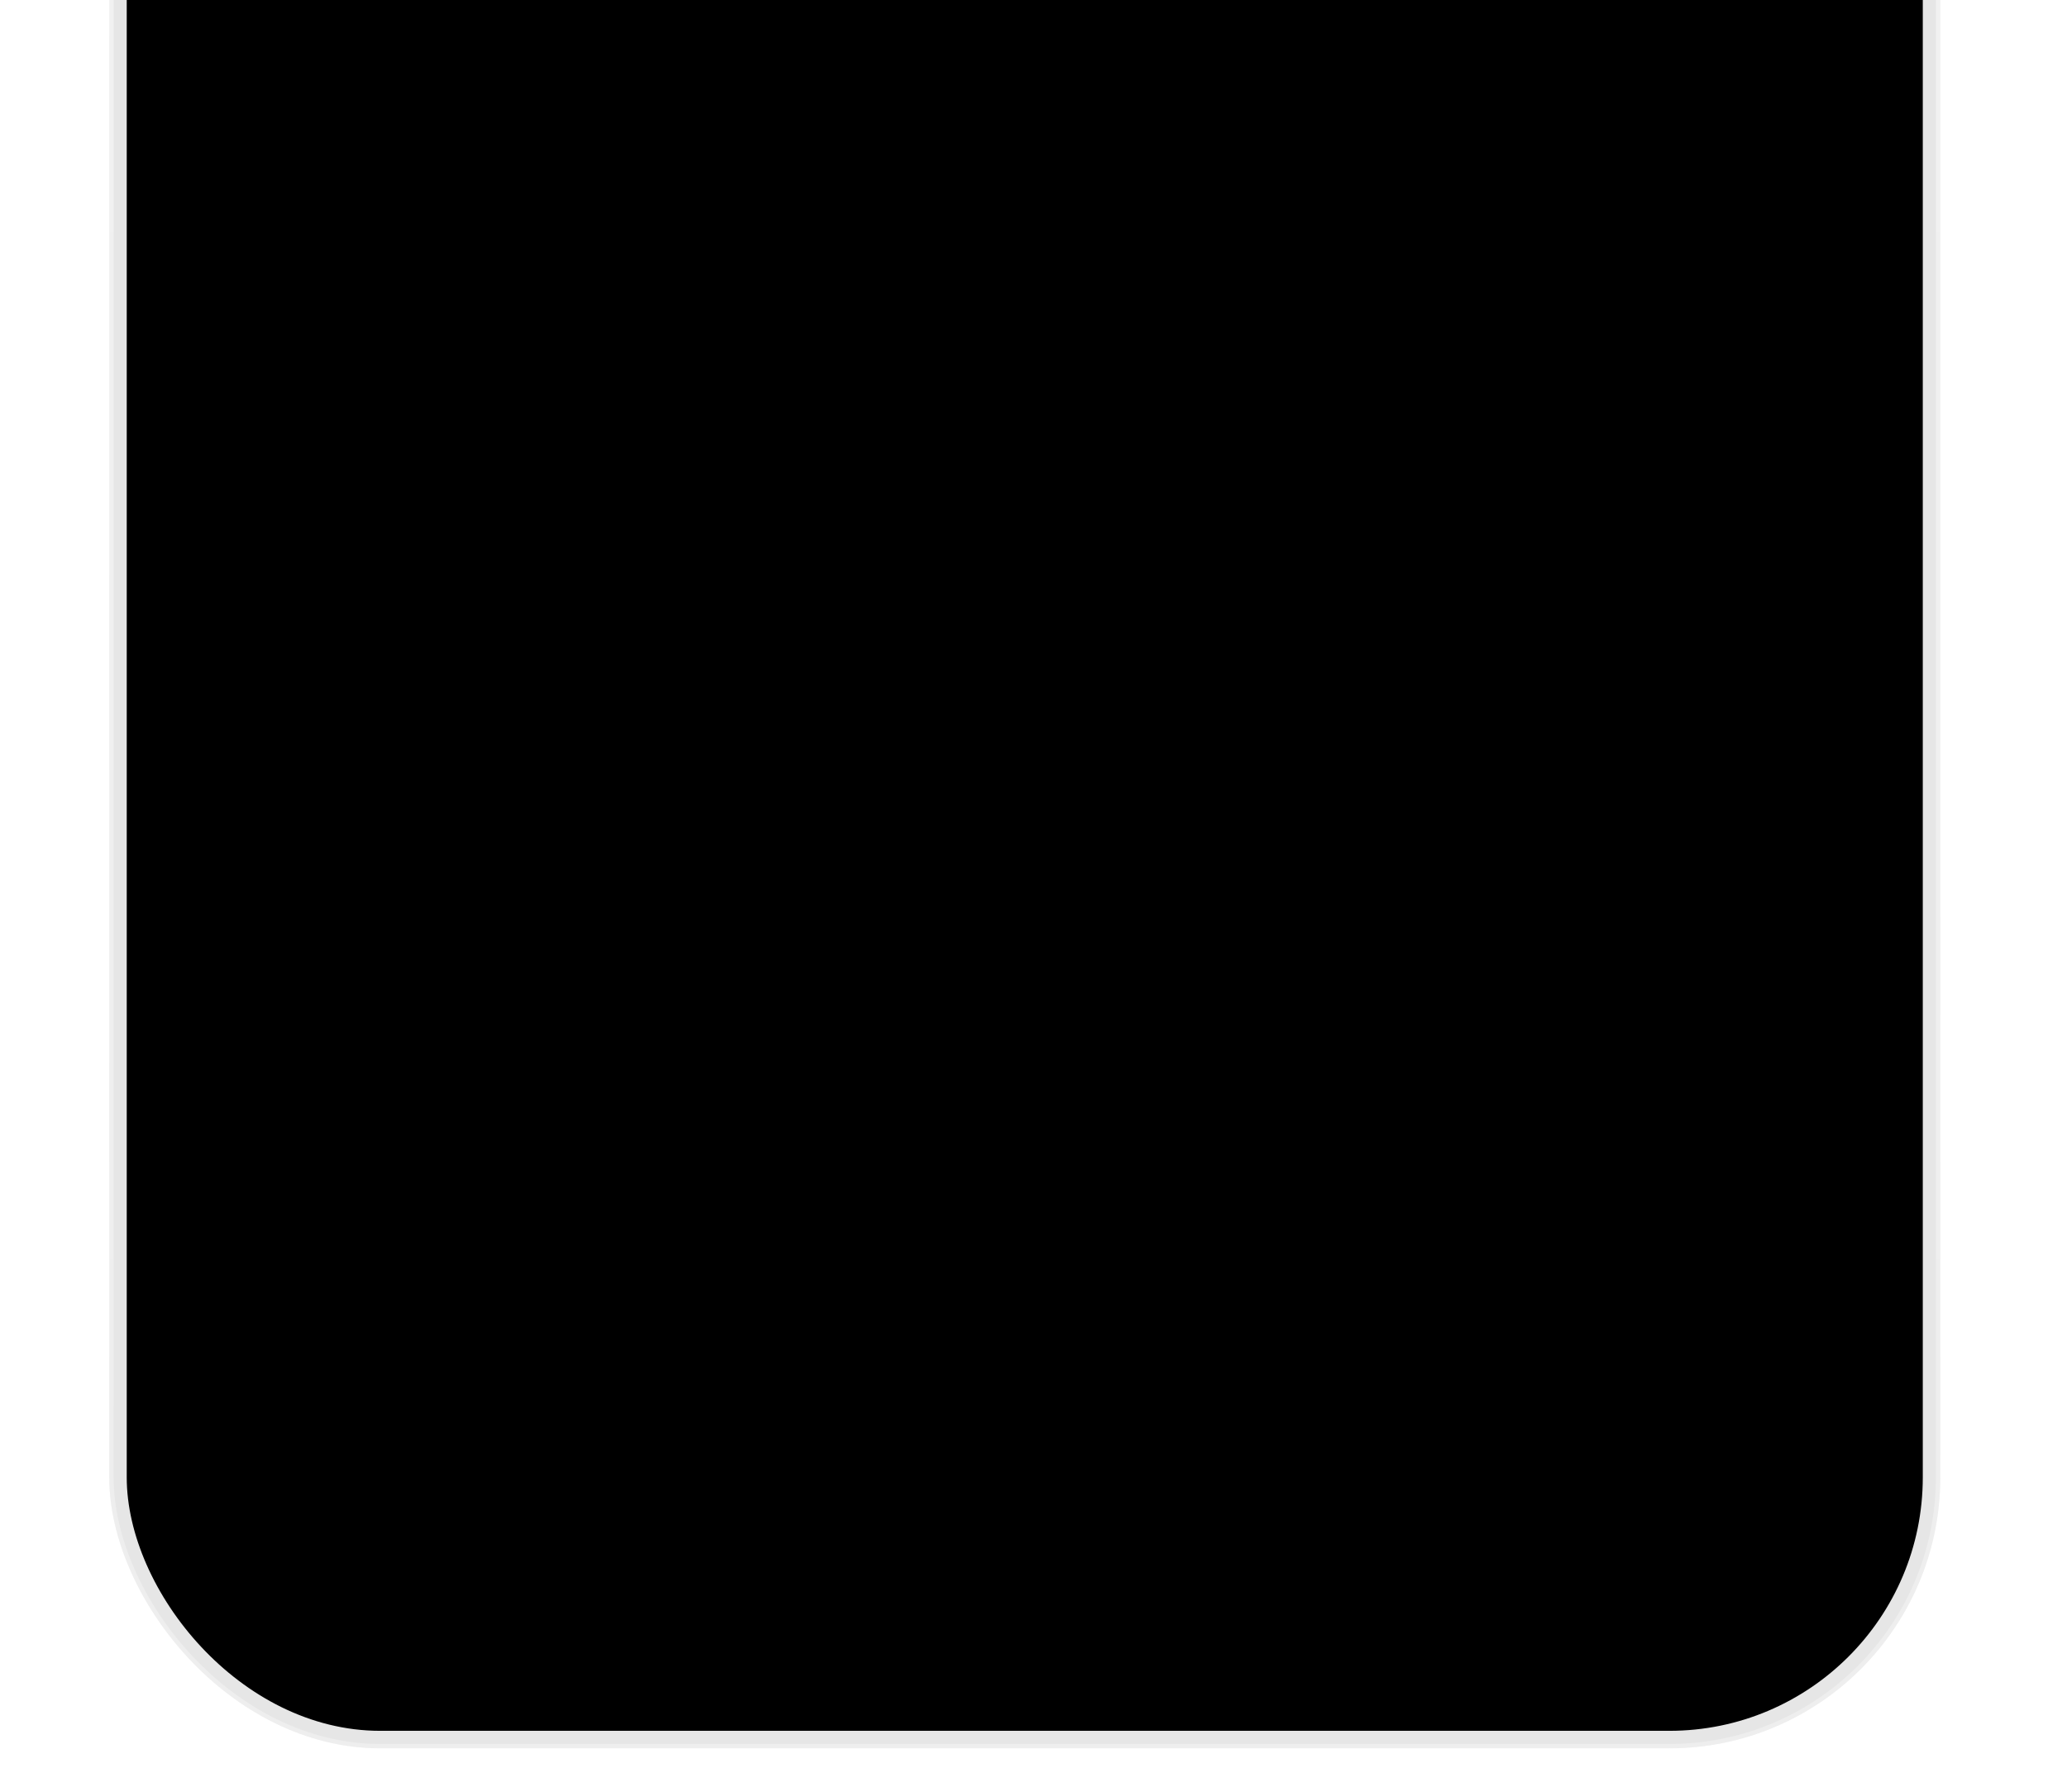 <svg width="100%" height="100%" viewBox="0 0 473 410" fill="none" xmlns="http://www.w3.org/2000/svg">
<g filter="url(#filter0_dd_43_99)">
<g filter="url(#filter1_i_43_99)">
<rect x="25" y="-464" width="419" height="856" rx="62" fill="#E6E6E6"/>
</g>
<rect x="25.5" y="-463.5" width="418" height="855" rx="61.5" stroke="url(#paint0_linear_43_99)"/>
<rect x="29" y="-460" width="411" height="848" rx="58" fill="black"/>
</g>
<defs>
<filter id="filter0_dd_43_99" x="0.8" y="-473.8" width="472" height="883.6" filterUnits="userSpaceOnUse" color-interpolation-filters="sRGB">
<feFlood flood-opacity="0" result="BackgroundImageFix"/>
<feColorMatrix in="SourceAlpha" type="matrix" values="0 0 0 0 0 0 0 0 0 0 0 0 0 0 0 0 0 0 127 0" result="hardAlpha"/>
<feOffset dx="12" dy="4"/>
<feGaussianBlur stdDeviation="6.9"/>
<feComposite in2="hardAlpha" operator="out"/>
<feColorMatrix type="matrix" values="0 0 0 0 0 0 0 0 0 0 0 0 0 0 0 0 0 0 0.25 0"/>
<feBlend mode="normal" in2="BackgroundImageFix" result="effect1_dropShadow_43_99"/>
<feColorMatrix in="SourceAlpha" type="matrix" values="0 0 0 0 0 0 0 0 0 0 0 0 0 0 0 0 0 0 127 0" result="hardAlpha"/>
<feOffset dx="-12" dy="4"/>
<feGaussianBlur stdDeviation="4.6"/>
<feComposite in2="hardAlpha" operator="out"/>
<feColorMatrix type="matrix" values="0 0 0 0 0 0 0 0 0 0 0 0 0 0 0 0 0 0 0.25 0"/>
<feBlend mode="normal" in2="effect1_dropShadow_43_99" result="effect2_dropShadow_43_99"/>
<feBlend mode="normal" in="SourceGraphic" in2="effect2_dropShadow_43_99" result="shape"/>
</filter>
<filter id="filter1_i_43_99" x="25" y="-464" width="419" height="856" filterUnits="userSpaceOnUse" color-interpolation-filters="sRGB">
<feFlood flood-opacity="0" result="BackgroundImageFix"/>
<feBlend mode="normal" in="SourceGraphic" in2="BackgroundImageFix" result="shape"/>
<feColorMatrix in="SourceAlpha" type="matrix" values="0 0 0 0 0 0 0 0 0 0 0 0 0 0 0 0 0 0 127 0" result="hardAlpha"/>
<feOffset/>
<feGaussianBlur stdDeviation="4"/>
<feComposite in2="hardAlpha" operator="arithmetic" k2="-1" k3="1"/>
<feColorMatrix type="matrix" values="0 0 0 0 0 0 0 0 0 0 0 0 0 0 0 0 0 0 0.3 0"/>
<feBlend mode="normal" in2="shape" result="effect1_innerShadow_43_99"/>
</filter>
<linearGradient id="paint0_linear_43_99" x1="234.5" y1="-464" x2="234.5" y2="392" gradientUnits="userSpaceOnUse">
<stop stop-color="white" stop-opacity="0.6"/>
<stop offset="1" stop-color="white" stop-opacity="0.3"/>
</linearGradient>
</defs>
</svg>
